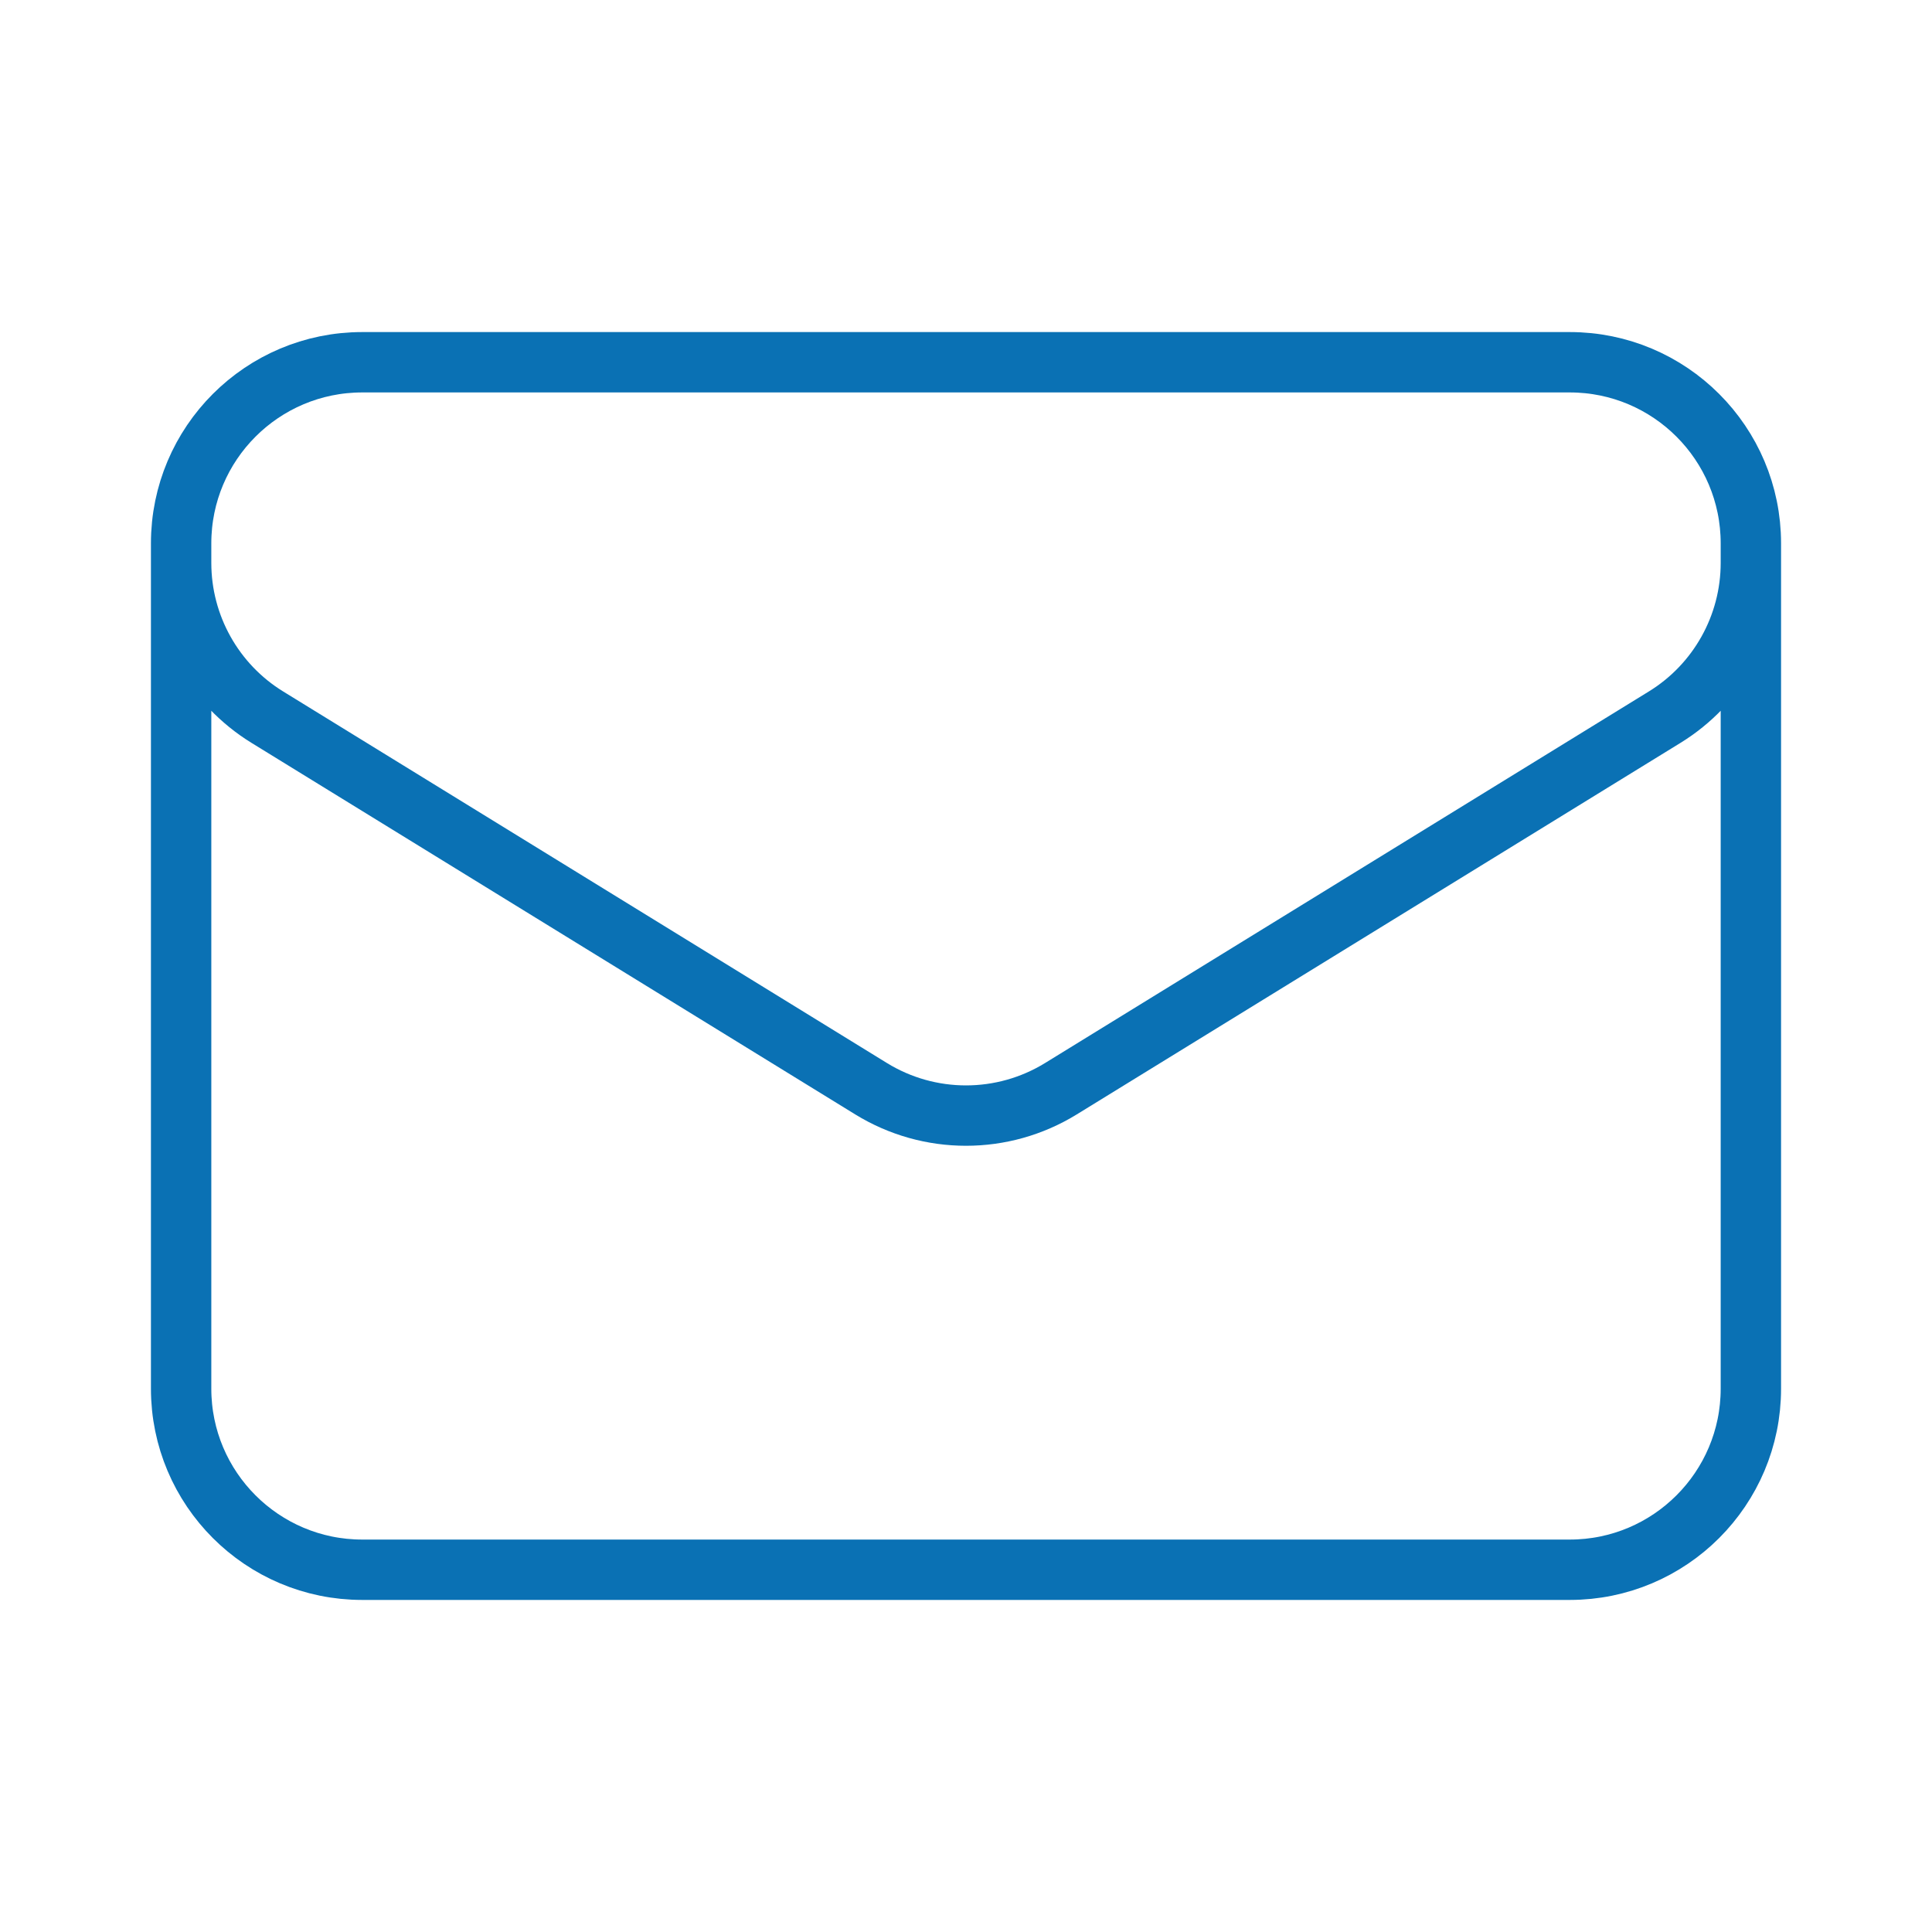 <svg width="48" height="48" viewBox="0 0 48 48" fill="none" xmlns="http://www.w3.org/2000/svg">
<path d="M43.5 13.5V34.5C43.5 36.985 41.485 39 39 39H9C6.515 39 4.5 36.985 4.5 34.5V13.5M43.5 13.5C43.5 11.015 41.485 9 39 9H9C6.515 9 4.5 11.015 4.5 13.5M43.5 13.5V13.985C43.5 15.548 42.689 16.999 41.358 17.818L26.358 27.049C24.912 27.939 23.088 27.939 21.642 27.049L6.642 17.818C5.311 16.999 4.5 15.548 4.5 13.985V13.5" stroke="#0A71B4" stroke-width="1.5" stroke-linecap="round" stroke-linejoin="round"/>
</svg>
